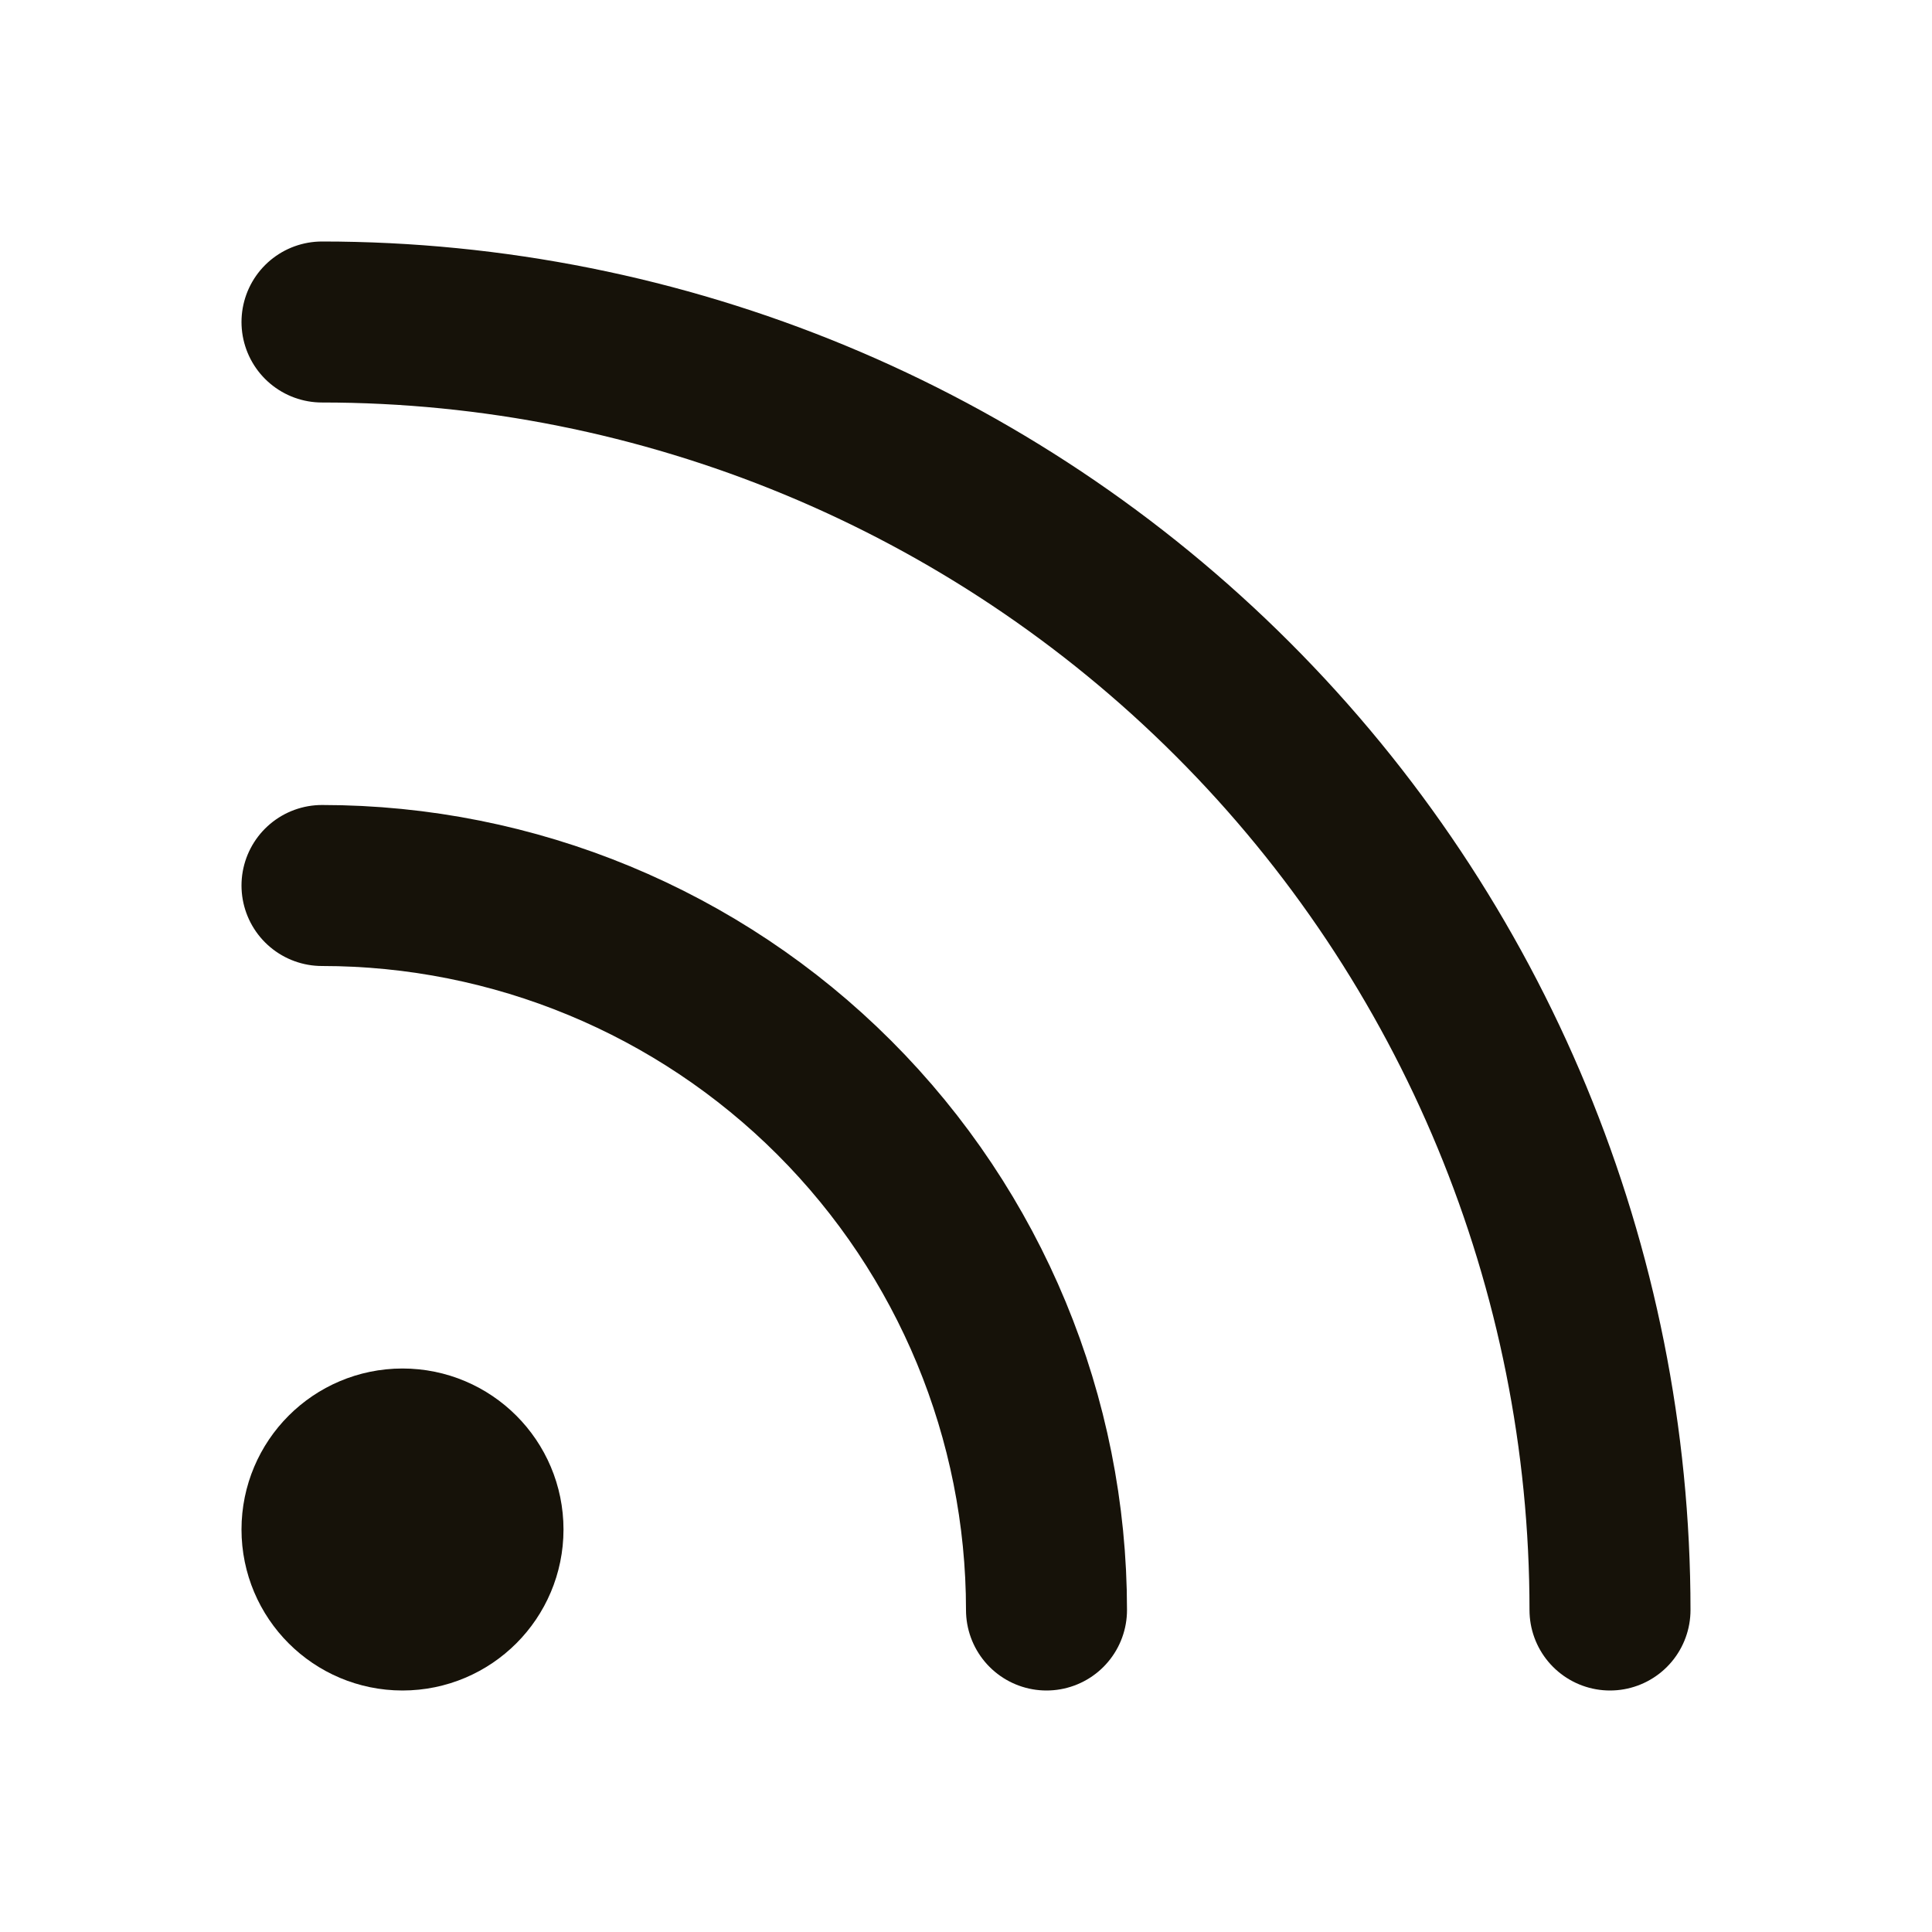 <svg width="12" height="12" viewBox="0 0 12 12" fill="none" xmlns="http://www.w3.org/2000/svg">
<path d="M2 5.5C3.193 5.5 4.338 5.974 5.182 6.818C6.026 7.662 6.5 8.807 6.5 10" stroke="#161209" stroke-linecap="round" stroke-linejoin="round"/>
<path d="M2 2C4.122 2 6.157 2.843 7.657 4.343C9.157 5.843 10 7.878 10 10" stroke="#161209" stroke-linecap="round" stroke-linejoin="round"/>
<path d="M2.5 10C2.776 10 3 9.776 3 9.5C3 9.224 2.776 9 2.5 9C2.224 9 2 9.224 2 9.5C2 9.776 2.224 10 2.5 10Z" stroke="#161209" stroke-linecap="round" stroke-linejoin="round"/>
</svg>
